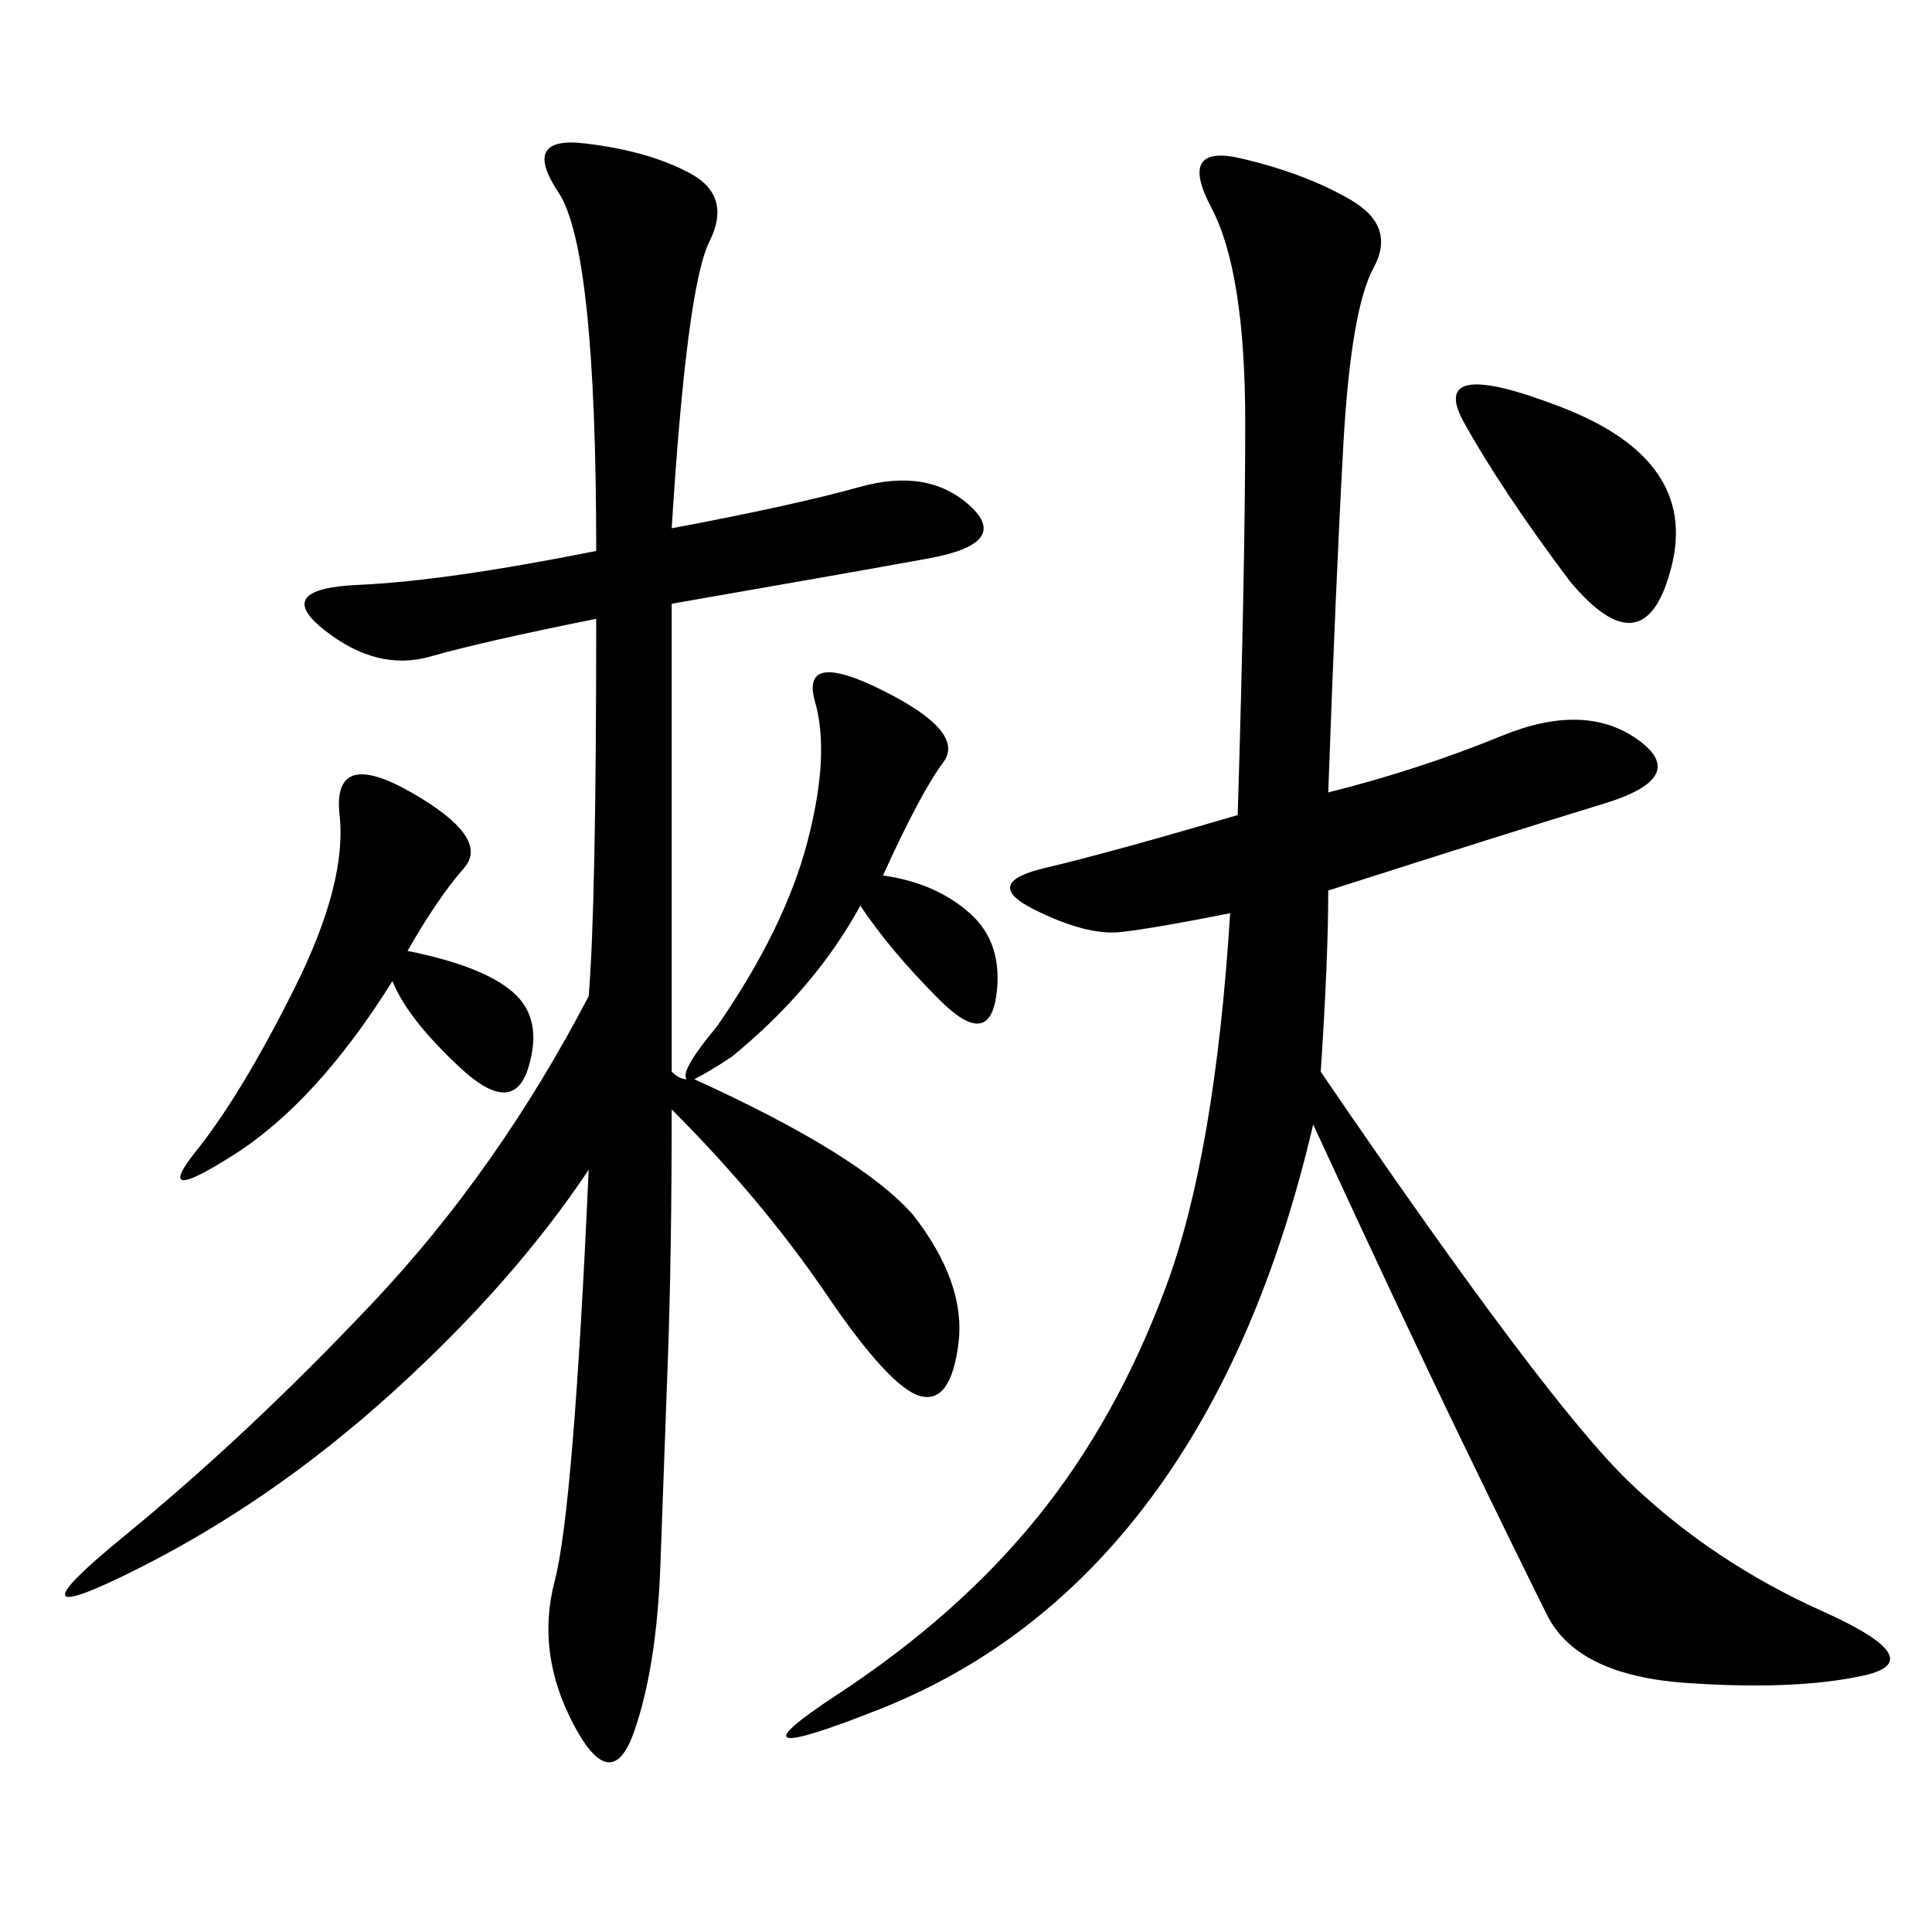 <svg xmlns="http://www.w3.org/2000/svg" xmlns:xlink="http://www.w3.org/1999/xlink" width="300" height="300"><path d="M137.11 135.94Q145.31 137.11 150.59 141.80Q155.86 146.48 154.69 154.69Q153.52 162.89 145.90 155.27Q138.28 147.66 133.59 140.63L133.59 140.63Q126.56 153.52 113.67 164.06L113.67 164.06Q110.16 166.41 107.81 167.58L107.81 167.58Q133.59 179.30 141.80 188.67L141.80 188.67Q150 199.22 148.83 208.59Q147.66 217.97 142.97 216.80Q138.28 215.63 128.32 200.98Q118.36 186.33 104.30 172.27L104.30 172.27Q104.30 194.53 103.71 210.94Q103.13 227.34 102.54 243.16Q101.95 258.98 98.44 268.95Q94.92 278.91 89.06 267.77Q83.20 256.64 86.13 245.51Q89.06 234.38 91.41 181.64L91.41 181.64Q79.69 199.22 60.94 216.21Q42.19 233.20 21.09 243.75Q0 254.30 19.34 238.48Q38.67 222.66 58.01 202.15Q77.34 181.64 91.41 154.69L91.41 154.69Q92.58 140.63 92.58 96.09L92.58 96.09Q75 99.61 66.80 101.95Q58.59 104.30 50.39 97.85Q42.19 91.41 55.66 90.82Q69.14 90.23 92.58 85.55L92.58 85.55Q92.58 38.67 86.72 29.88Q80.86 21.09 90.82 22.27Q100.78 23.44 107.23 26.95Q113.67 30.47 110.16 37.50Q106.64 44.53 104.30 82.03L104.30 82.03Q123.05 78.52 133.59 75.59Q144.14 72.66 150.59 78.52Q157.03 84.38 144.14 86.72Q131.25 89.06 104.30 93.75L104.30 93.75L104.30 166.41Q105.47 167.58 106.64 167.58L106.64 167.58Q105.47 166.41 111.33 159.38L111.33 159.38Q121.88 144.14 125.39 130.66Q128.91 117.19 126.56 108.98Q124.22 100.78 137.11 107.23Q150 113.67 146.48 118.36Q142.97 123.05 137.11 135.94L137.11 135.94ZM206.25 123.05Q220.31 119.53 233.20 114.26Q246.09 108.98 254.30 114.84Q262.50 120.70 249.02 124.80Q235.55 128.91 206.25 138.28L206.25 138.28Q206.25 148.83 205.08 166.41L205.08 166.41Q240.23 217.97 253.13 230.27Q266.02 242.58 283.01 250.20Q300 257.81 289.45 260.16Q278.91 262.50 261.91 261.33Q244.92 260.16 240.23 250.78Q235.55 241.41 226.76 223.24Q217.97 205.08 203.91 174.61L203.91 174.61Q195.70 209.77 178.71 232.62Q161.72 255.47 136.52 265.43Q111.33 275.39 130.08 263.09Q148.83 250.78 161.13 235.55Q173.44 220.31 181.05 199.80Q188.67 179.30 191.02 141.80L191.02 141.80Q179.30 144.14 174.02 144.73Q168.75 145.31 160.55 141.21Q152.34 137.11 162.30 134.77Q172.27 132.42 192.19 126.56L192.19 126.56Q193.36 87.89 193.36 65.63L193.36 65.63Q193.36 42.19 188.09 32.23Q182.81 22.27 192.77 24.61Q202.73 26.95 209.77 31.05Q216.80 35.16 213.28 41.60Q209.77 48.05 208.59 69.14Q207.42 90.23 206.25 123.05L206.25 123.05ZM63.28 147.66Q75 150 79.69 154.10Q84.38 158.20 82.03 165.82Q79.69 173.44 71.48 165.82Q63.28 158.20 60.94 152.34L60.94 152.34Q49.22 171.09 36.33 179.30Q23.44 187.50 30.47 178.71Q37.50 169.92 45.70 153.52Q53.91 137.11 52.73 126.56Q51.56 116.02 63.87 123.05Q76.17 130.08 72.07 134.77Q67.97 139.45 63.28 147.66L63.28 147.66ZM243.75 90.23Q233.20 76.17 227.34 65.63Q221.48 55.08 242.58 63.28Q263.67 71.48 259.57 87.89Q255.47 104.30 243.75 90.23L243.75 90.23Z"/></svg>